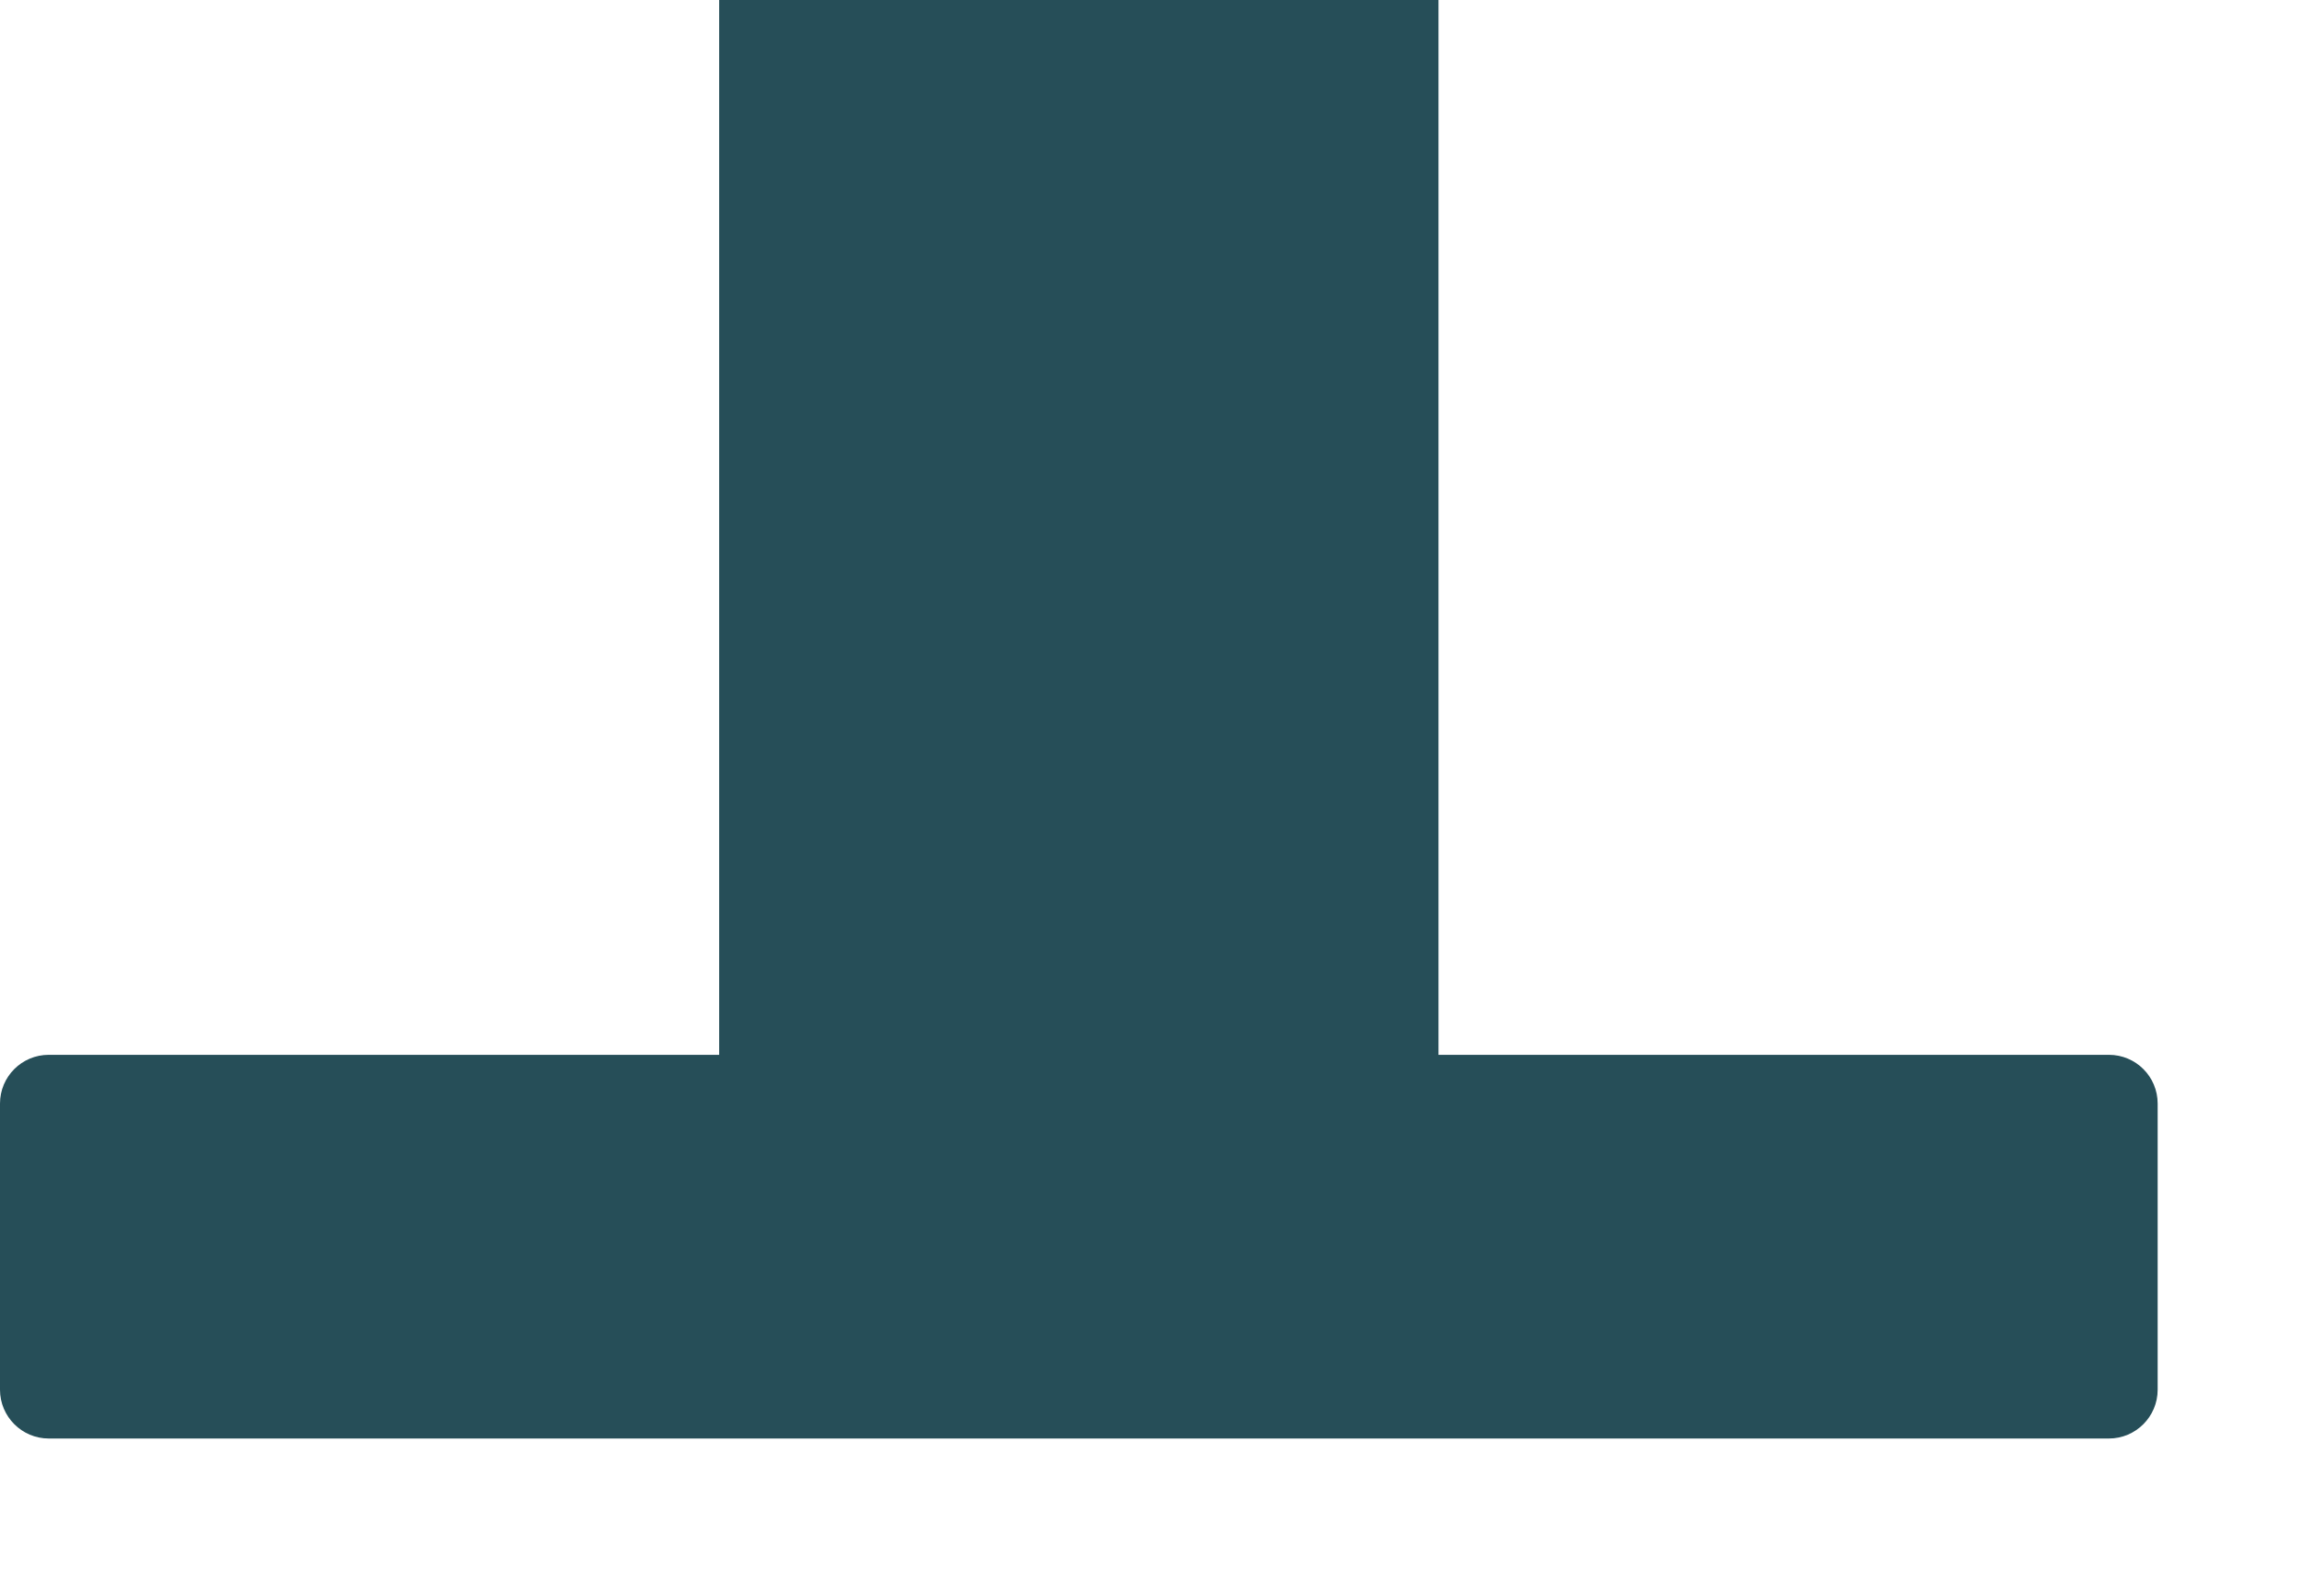 <?xml version="1.0" encoding="utf-8"?>
<svg xmlns="http://www.w3.org/2000/svg" fill="none" height="100%" overflow="visible" preserveAspectRatio="none" style="display: block;" viewBox="0 0 13 9" width="100%">
<path d="M8.113 0H4.056V5.949H0.275C0.123 5.949 0 6.072 0 6.224V7.838C0 7.989 0.123 8.113 0.275 8.113H11.894C12.046 8.113 12.169 7.989 12.169 7.838V6.224C12.169 6.072 12.046 5.949 11.894 5.949H8.113V0Z" fill="#264E58" id="Union"/>
</svg>